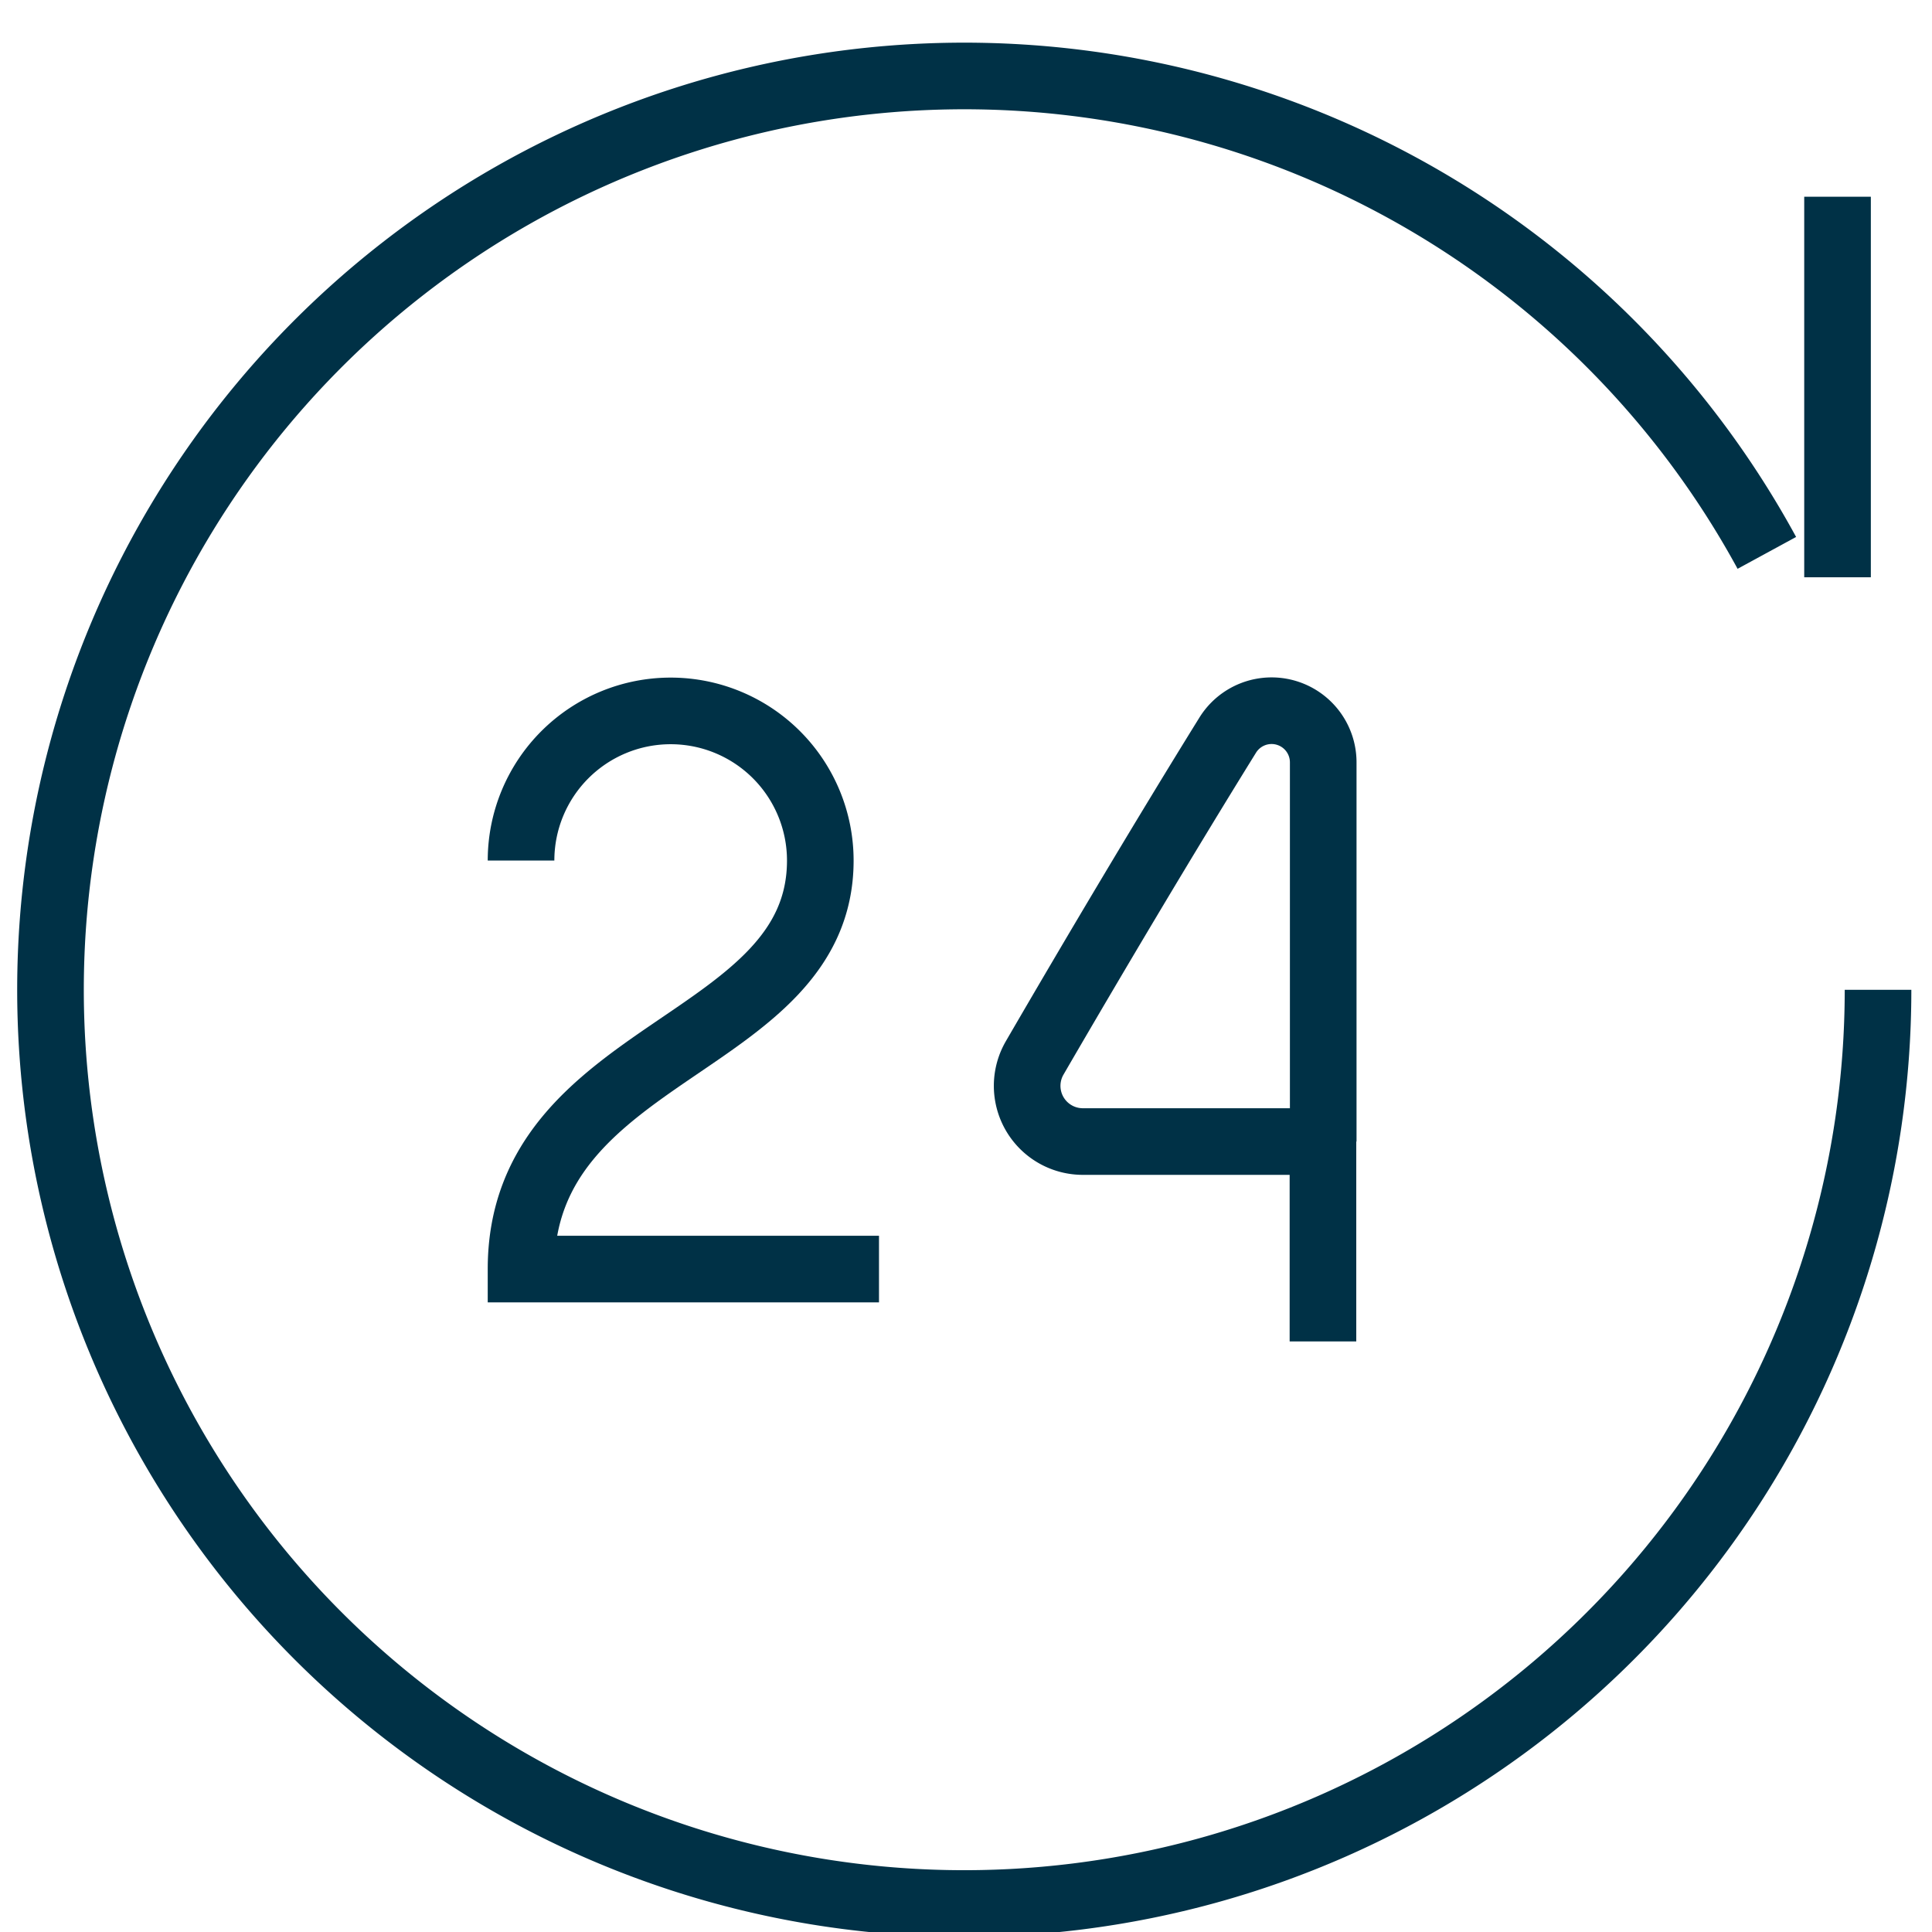 <svg xmlns="http://www.w3.org/2000/svg" xmlns:xlink="http://www.w3.org/1999/xlink" width="29" height="29" viewBox="0 0 29 29">
  <defs>
    <clipPath id="clip-path">
      <rect id="Rectangle_3213" data-name="Rectangle 3213" width="29" height="29" fill="none" stroke="#003146" stroke-width="1"/>
    </clipPath>
  </defs>
  <g id="Group_18431" data-name="Group 18431" transform="translate(0 0.441)">
    <g id="Group_18431-2" data-name="Group 18431" transform="translate(0 -0.441)" clip-path="url(#clip-path)">
      <path id="Path_37001" data-name="Path 37001" d="M5.133,9A2.246,2.246,0,1,1,9.625,9c0,2.807-4.492,2.807-4.492,6.132h5.373" transform="translate(2.688 3.917)" fill="none" stroke="#003146" stroke-width="1"/>
      <path id="Path_37002" data-name="Path 37002" d="M14.56,16.219v-3h-3.6a.836.836,0,0,1-.728-1.254c.9-1.55,1.943-3.305,2.9-4.849a.775.775,0,0,1,1.432.413v5.69" transform="translate(5.298 3.916)" fill="none" stroke="#003146" stroke-width="1"/>
      <path id="Path_37003" data-name="Path 37003" d="M20.064,1.688V7.4h0" transform="translate(7.518 1.265)" fill="none" stroke="#003146" stroke-width="1"/>
      <path id="Path_37004" data-name="Path 37004" d="M26.259,7.656a13.716,13.716,0,1,0,1.669,6.558" transform="translate(0.262 0.643)" fill="none" stroke="#003146" stroke-width="1"/>
    </g>
  </g>
</svg>
